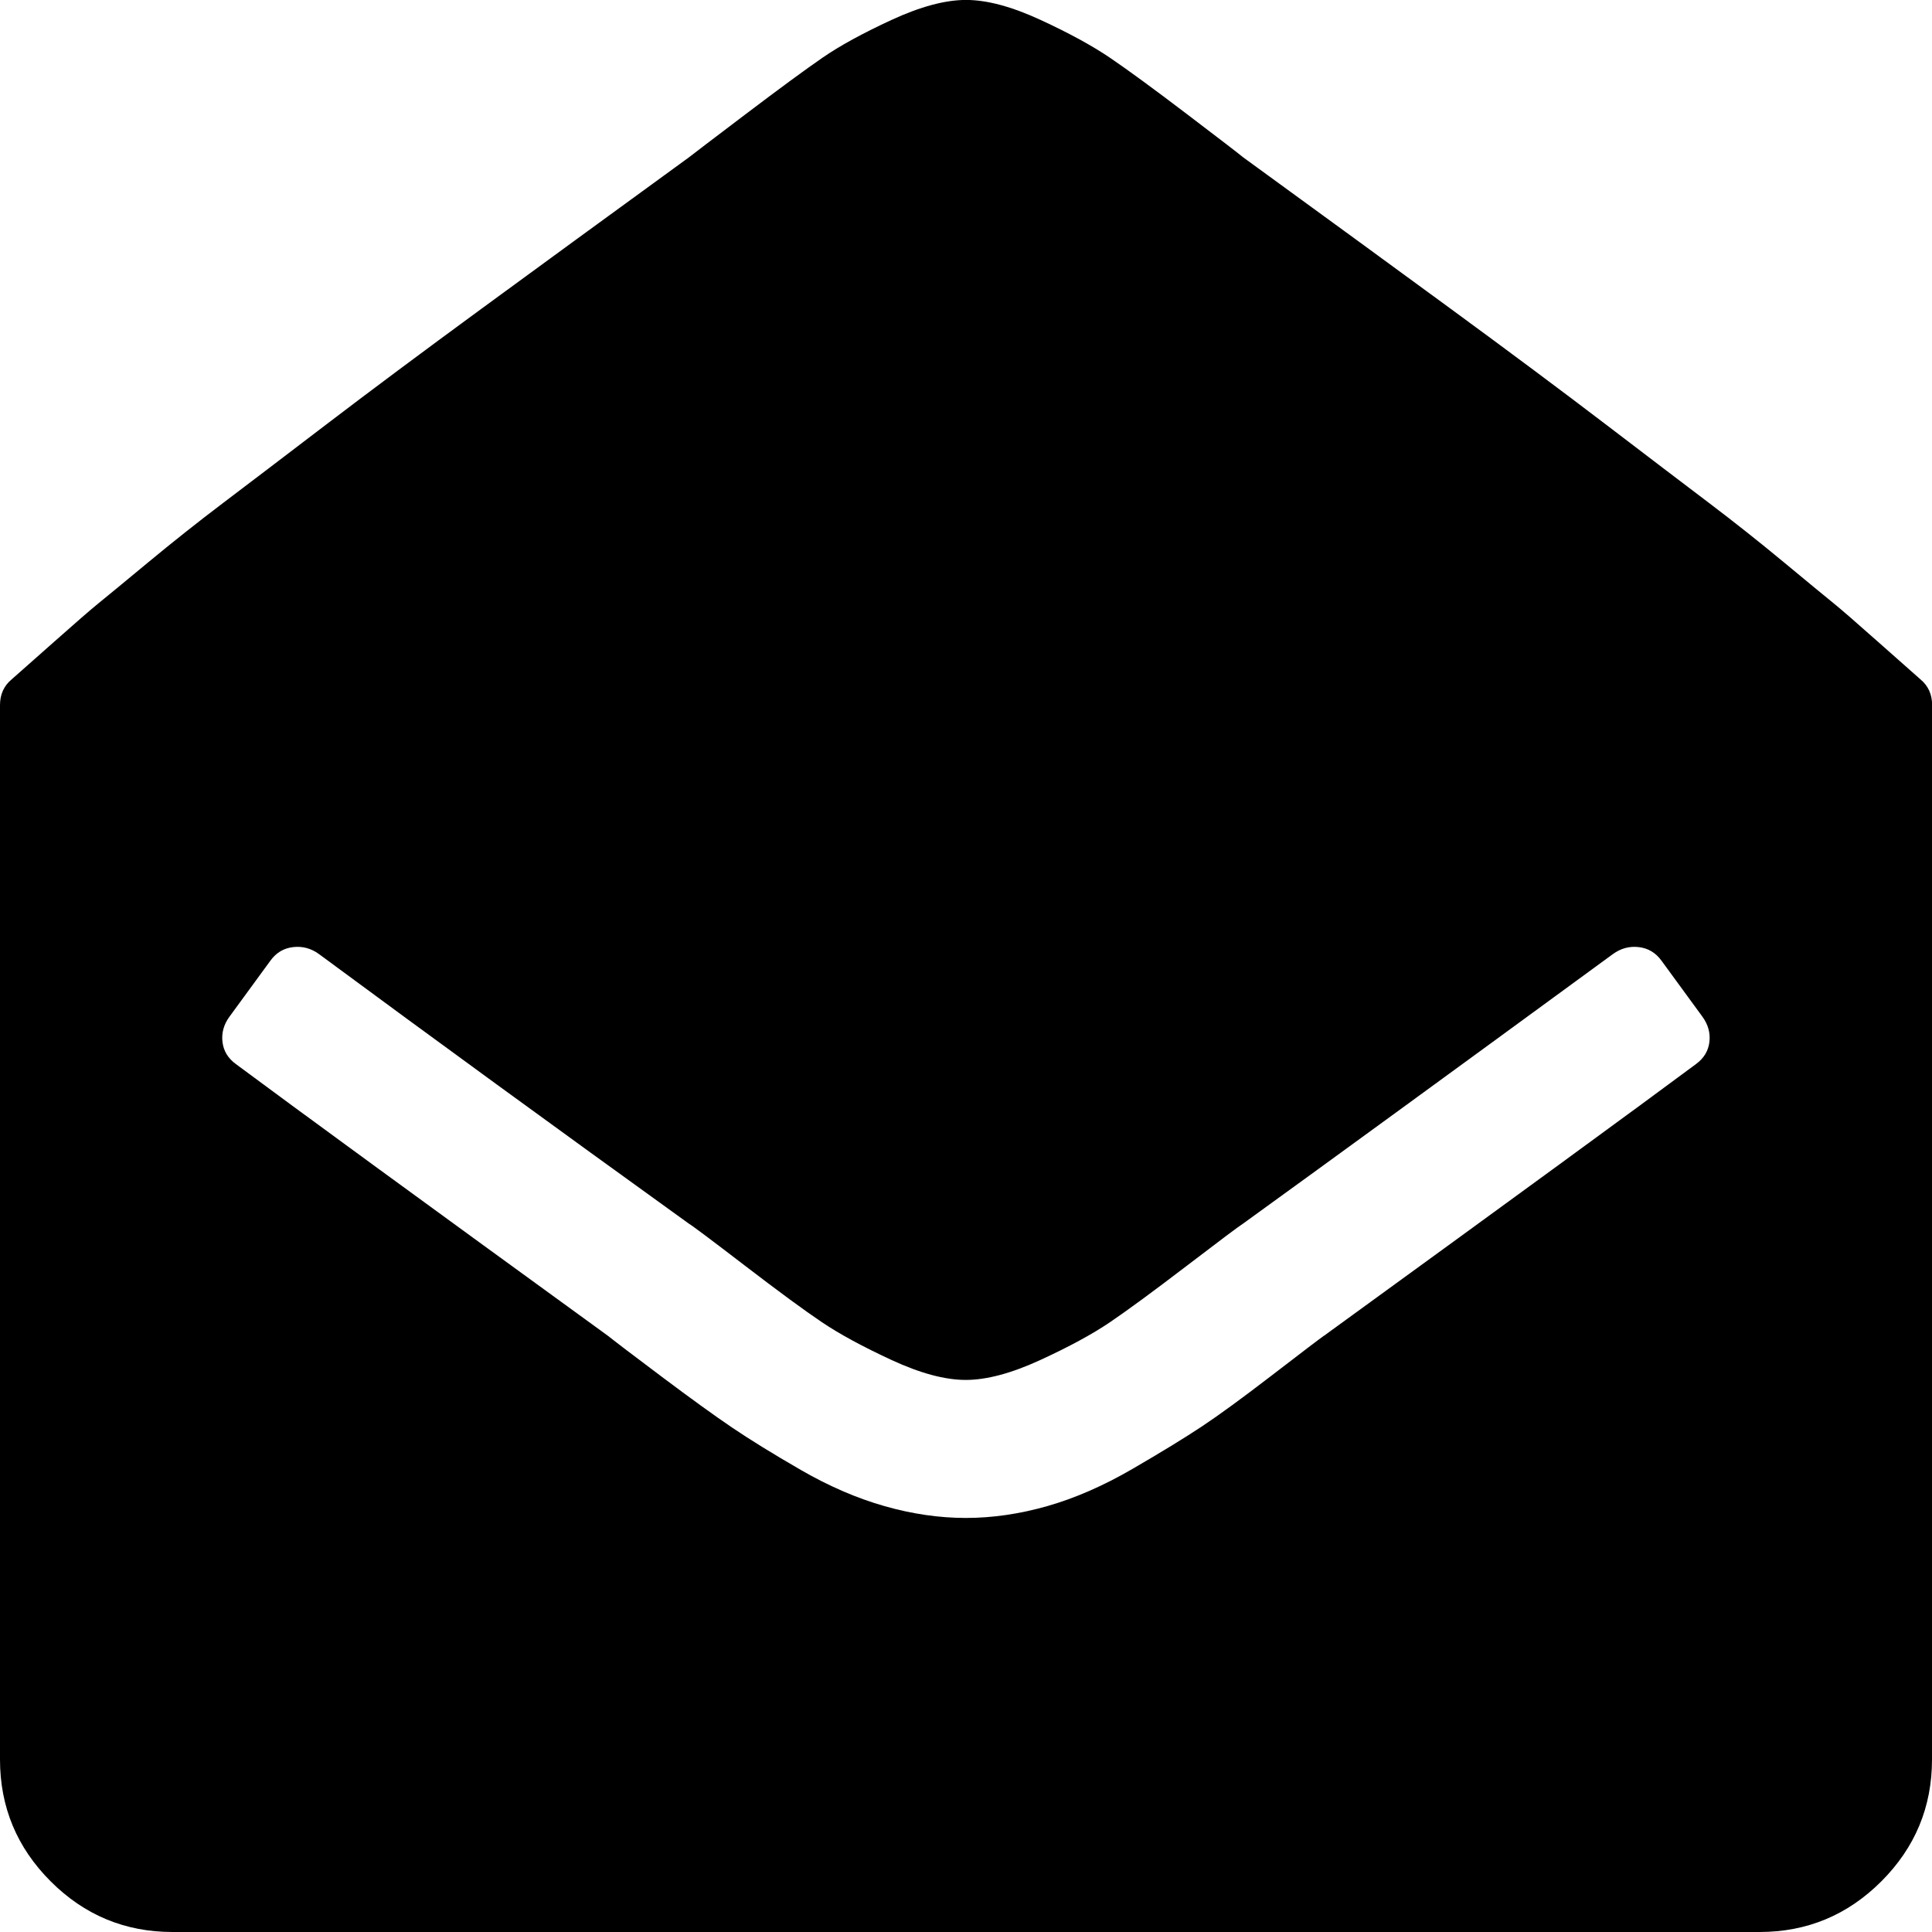 <svg fill="currentColor" version="1.1" xmlns="http://www.w3.org/2000/svg" width="32" height="32" viewBox="0 0 32 32"><path d="M32 11.679v17.464q0 1.179-0.839 2.018t-2.018 0.839h-26.286q-1.179 0-2.018-0.839t-0.839-2.018v-17.464q0-0.268 0.196-0.429 0.143-0.125 0.696-0.616t0.741-0.643 0.813-0.67 1.25-0.991 1.714-1.304 2.563-1.911 3.438-2.509q0.089-0.071 0.938-0.714t1.277-0.938 1.143-0.625 1.232-0.33 1.232 0.33 1.161 0.634 1.268 0.929 0.929 0.714q1.964 1.429 3.438 2.509t2.563 1.911 1.714 1.304 1.25 0.991 0.813 0.67 0.741 0.643 0.696 0.616q0.196 0.161 0.196 0.429zM21.929 22.125q4.696-3.411 6.161-4.5 0.196-0.143 0.223-0.366t-0.116-0.42l-0.679-0.929q-0.143-0.196-0.375-0.223t-0.429 0.116q-4.125 3.018-6.125 4.464-0.089 0.054-0.929 0.696t-1.277 0.938-1.152 0.625-1.232 0.33-1.232-0.33-1.152-0.625-1.277-0.938-0.929-0.696q-3.321-2.393-6.125-4.464-0.196-0.143-0.429-0.116t-0.375 0.223l-0.679 0.929q-0.143 0.196-0.116 0.42t0.223 0.366q1.464 1.089 6.161 4.5 0.179 0.143 0.893 0.679t1.161 0.839 1.143 0.705 1.384 0.598 1.348 0.196 1.348-0.196 1.411-0.616 1.152-0.705 1.161-0.848 0.857-0.652z"></path></svg>
